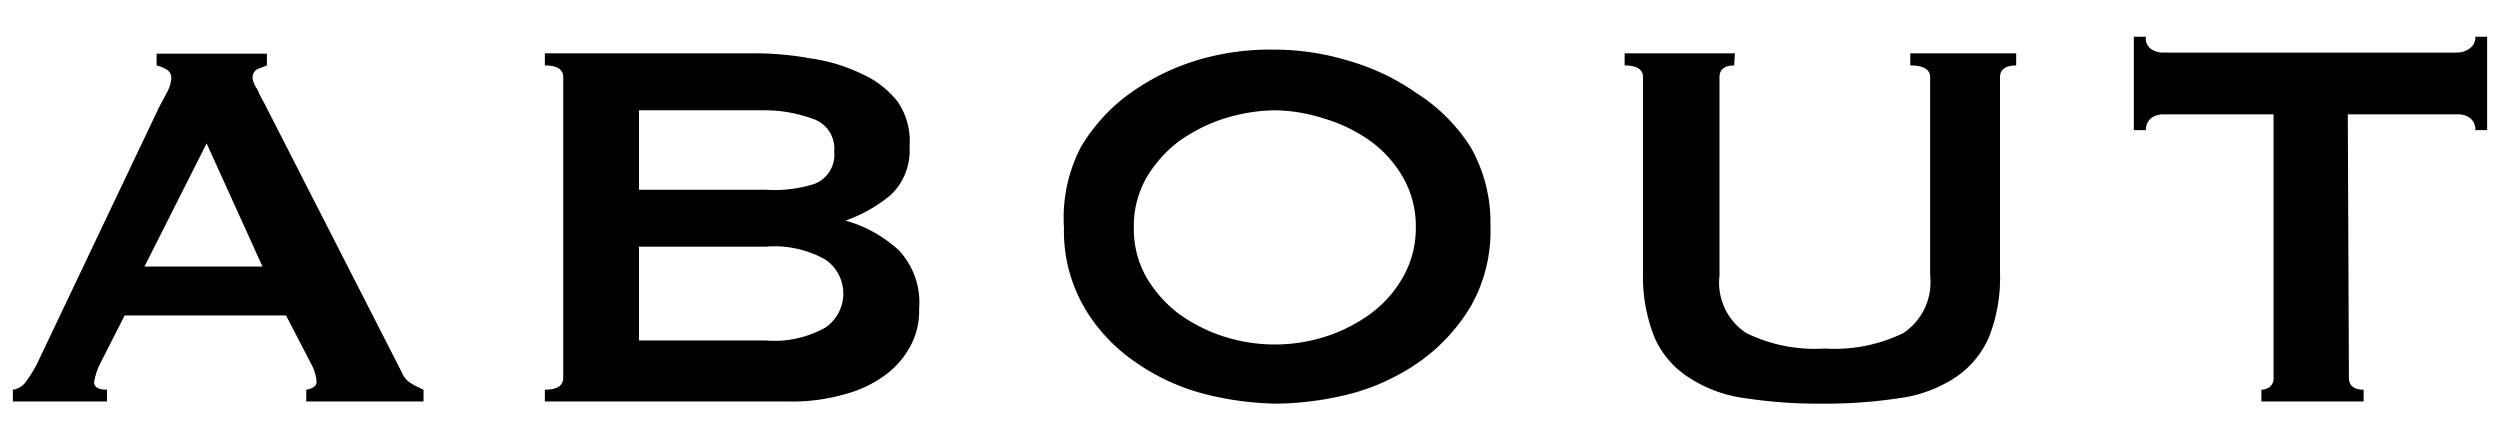 <svg xmlns="http://www.w3.org/2000/svg" width="68" height="12" viewBox="0 0 68 12">
  <g>
    <path d="M7.14,7.25,5.62,3.9,3.93,7.25ZM.35,10.6a.52.52,0,0,0,.37-.24A3.3,3.3,0,0,0,1,9.91l3.33-7,.23-.43a1,1,0,0,0,.1-.34.26.26,0,0,0-.13-.25,1,1,0,0,0-.27-.11V1.46h3v.32L7,1.88a.27.27,0,0,0-.13.26A.73.73,0,0,0,7,2.43a3.31,3.31,0,0,0,.19.38l3.74,7.32a.62.62,0,0,0,.24.29,2.91,2.91,0,0,0,.35.18v.32H8.33V10.6a.43.43,0,0,0,.18-.06.17.17,0,0,0,.1-.16,1.16,1.16,0,0,0-.14-.47L7.78,8.58H3.39L2.74,9.86a1.72,1.72,0,0,0-.18.54c0,.13.12.2.35.2v.32H.35ZM20.82,5.16A3.61,3.61,0,0,0,22.16,5a.85.85,0,0,0,.53-.88.85.85,0,0,0-.53-.87A3.84,3.84,0,0,0,20.82,3H17.38V5.16Zm0,4.1a2.83,2.83,0,0,0,1.63-.35,1.12,1.12,0,0,0,0-1.85,2.83,2.83,0,0,0-1.63-.35H17.38V9.26Zm-.36-7.81a8.65,8.65,0,0,1,1.6.14A4.69,4.69,0,0,1,23.42,2a2.58,2.58,0,0,1,1,.77A1.92,1.92,0,0,1,24.74,4a1.66,1.66,0,0,1-.52,1.31A4,4,0,0,1,23,6V6a3.59,3.59,0,0,1,1.44.8A2.07,2.07,0,0,1,25,8.4a2,2,0,0,1-.23,1,2.32,2.32,0,0,1-.69.8,3.25,3.25,0,0,1-1.13.53,5.13,5.13,0,0,1-1.51.19H14.82V10.6c.34,0,.5-.11.5-.33V2.1c0-.21-.16-.32-.5-.32V1.45ZM34.67,3a4.83,4.83,0,0,0-1.36.22,4.5,4.5,0,0,0-1.24.62,3.41,3.41,0,0,0-.89,1,2.66,2.66,0,0,0-.34,1.35,2.66,2.66,0,0,0,.34,1.35,3.41,3.41,0,0,0,.89,1,4.37,4.37,0,0,0,1.24.62,4.54,4.54,0,0,0,2.73,0,4.31,4.31,0,0,0,1.23-.62,3.15,3.15,0,0,0,.89-1,2.67,2.67,0,0,0,.35-1.35,2.66,2.66,0,0,0-.34-1.35,3.15,3.15,0,0,0-.89-1A4.24,4.24,0,0,0,36,3.22,4.52,4.52,0,0,0,34.67,3Zm0-1.65a6.91,6.91,0,0,1,2,.3,6.19,6.19,0,0,1,1.87.89A4.75,4.75,0,0,1,40,4a4.14,4.14,0,0,1,.54,2.15A4.14,4.14,0,0,1,40,8.34a5,5,0,0,1-1.39,1.5,5.91,5.91,0,0,1-1.87.87,8.62,8.62,0,0,1-2,.27,8.46,8.46,0,0,1-2-.27,5.81,5.81,0,0,1-1.87-.87,4.64,4.64,0,0,1-1.39-1.5,4.14,4.14,0,0,1-.54-2.15A4.17,4.17,0,0,1,29.4,4a4.85,4.85,0,0,1,1.39-1.5,6.19,6.19,0,0,1,1.87-.89A6.85,6.85,0,0,1,34.67,1.35Zm12.5.43c-.26,0-.4.11-.4.32V7.5a1.64,1.64,0,0,0,.73,1.56,4.24,4.24,0,0,0,2.13.42,4.28,4.28,0,0,0,2.14-.42A1.66,1.66,0,0,0,52.5,7.5V2.1c0-.21-.18-.32-.54-.32V1.45h2.88v.33c-.29,0-.44.11-.44.32V7.41a4.41,4.41,0,0,1-.3,1.76,2.53,2.53,0,0,1-.92,1.1,3.64,3.64,0,0,1-1.52.56,13.49,13.49,0,0,1-2.1.15,13.4,13.4,0,0,1-2.1-.15,3.64,3.64,0,0,1-1.52-.56A2.46,2.46,0,0,1,45,9.17a4.42,4.42,0,0,1-.31-1.76V2.1c0-.21-.16-.32-.5-.32V1.45h3Zm16.72,8.5c0,.21.14.32.4.32v.32H61.51V10.6a.36.36,0,0,0,.23-.08.29.29,0,0,0,.1-.25V3.11h-3a.56.56,0,0,0-.31.09.39.39,0,0,0-.16.34h-.33V1h.33a.34.34,0,0,0,.15.34.56.56,0,0,0,.31.09h8a.56.56,0,0,0,.31-.09A.37.37,0,0,0,67.33,1h.32V3.54h-.32a.39.39,0,0,0-.16-.34.56.56,0,0,0-.31-.09h-3Z" style="fill: #000000"/>
    <rect width="68" height="12" style="fill: none"/>
  </g>
</svg>
